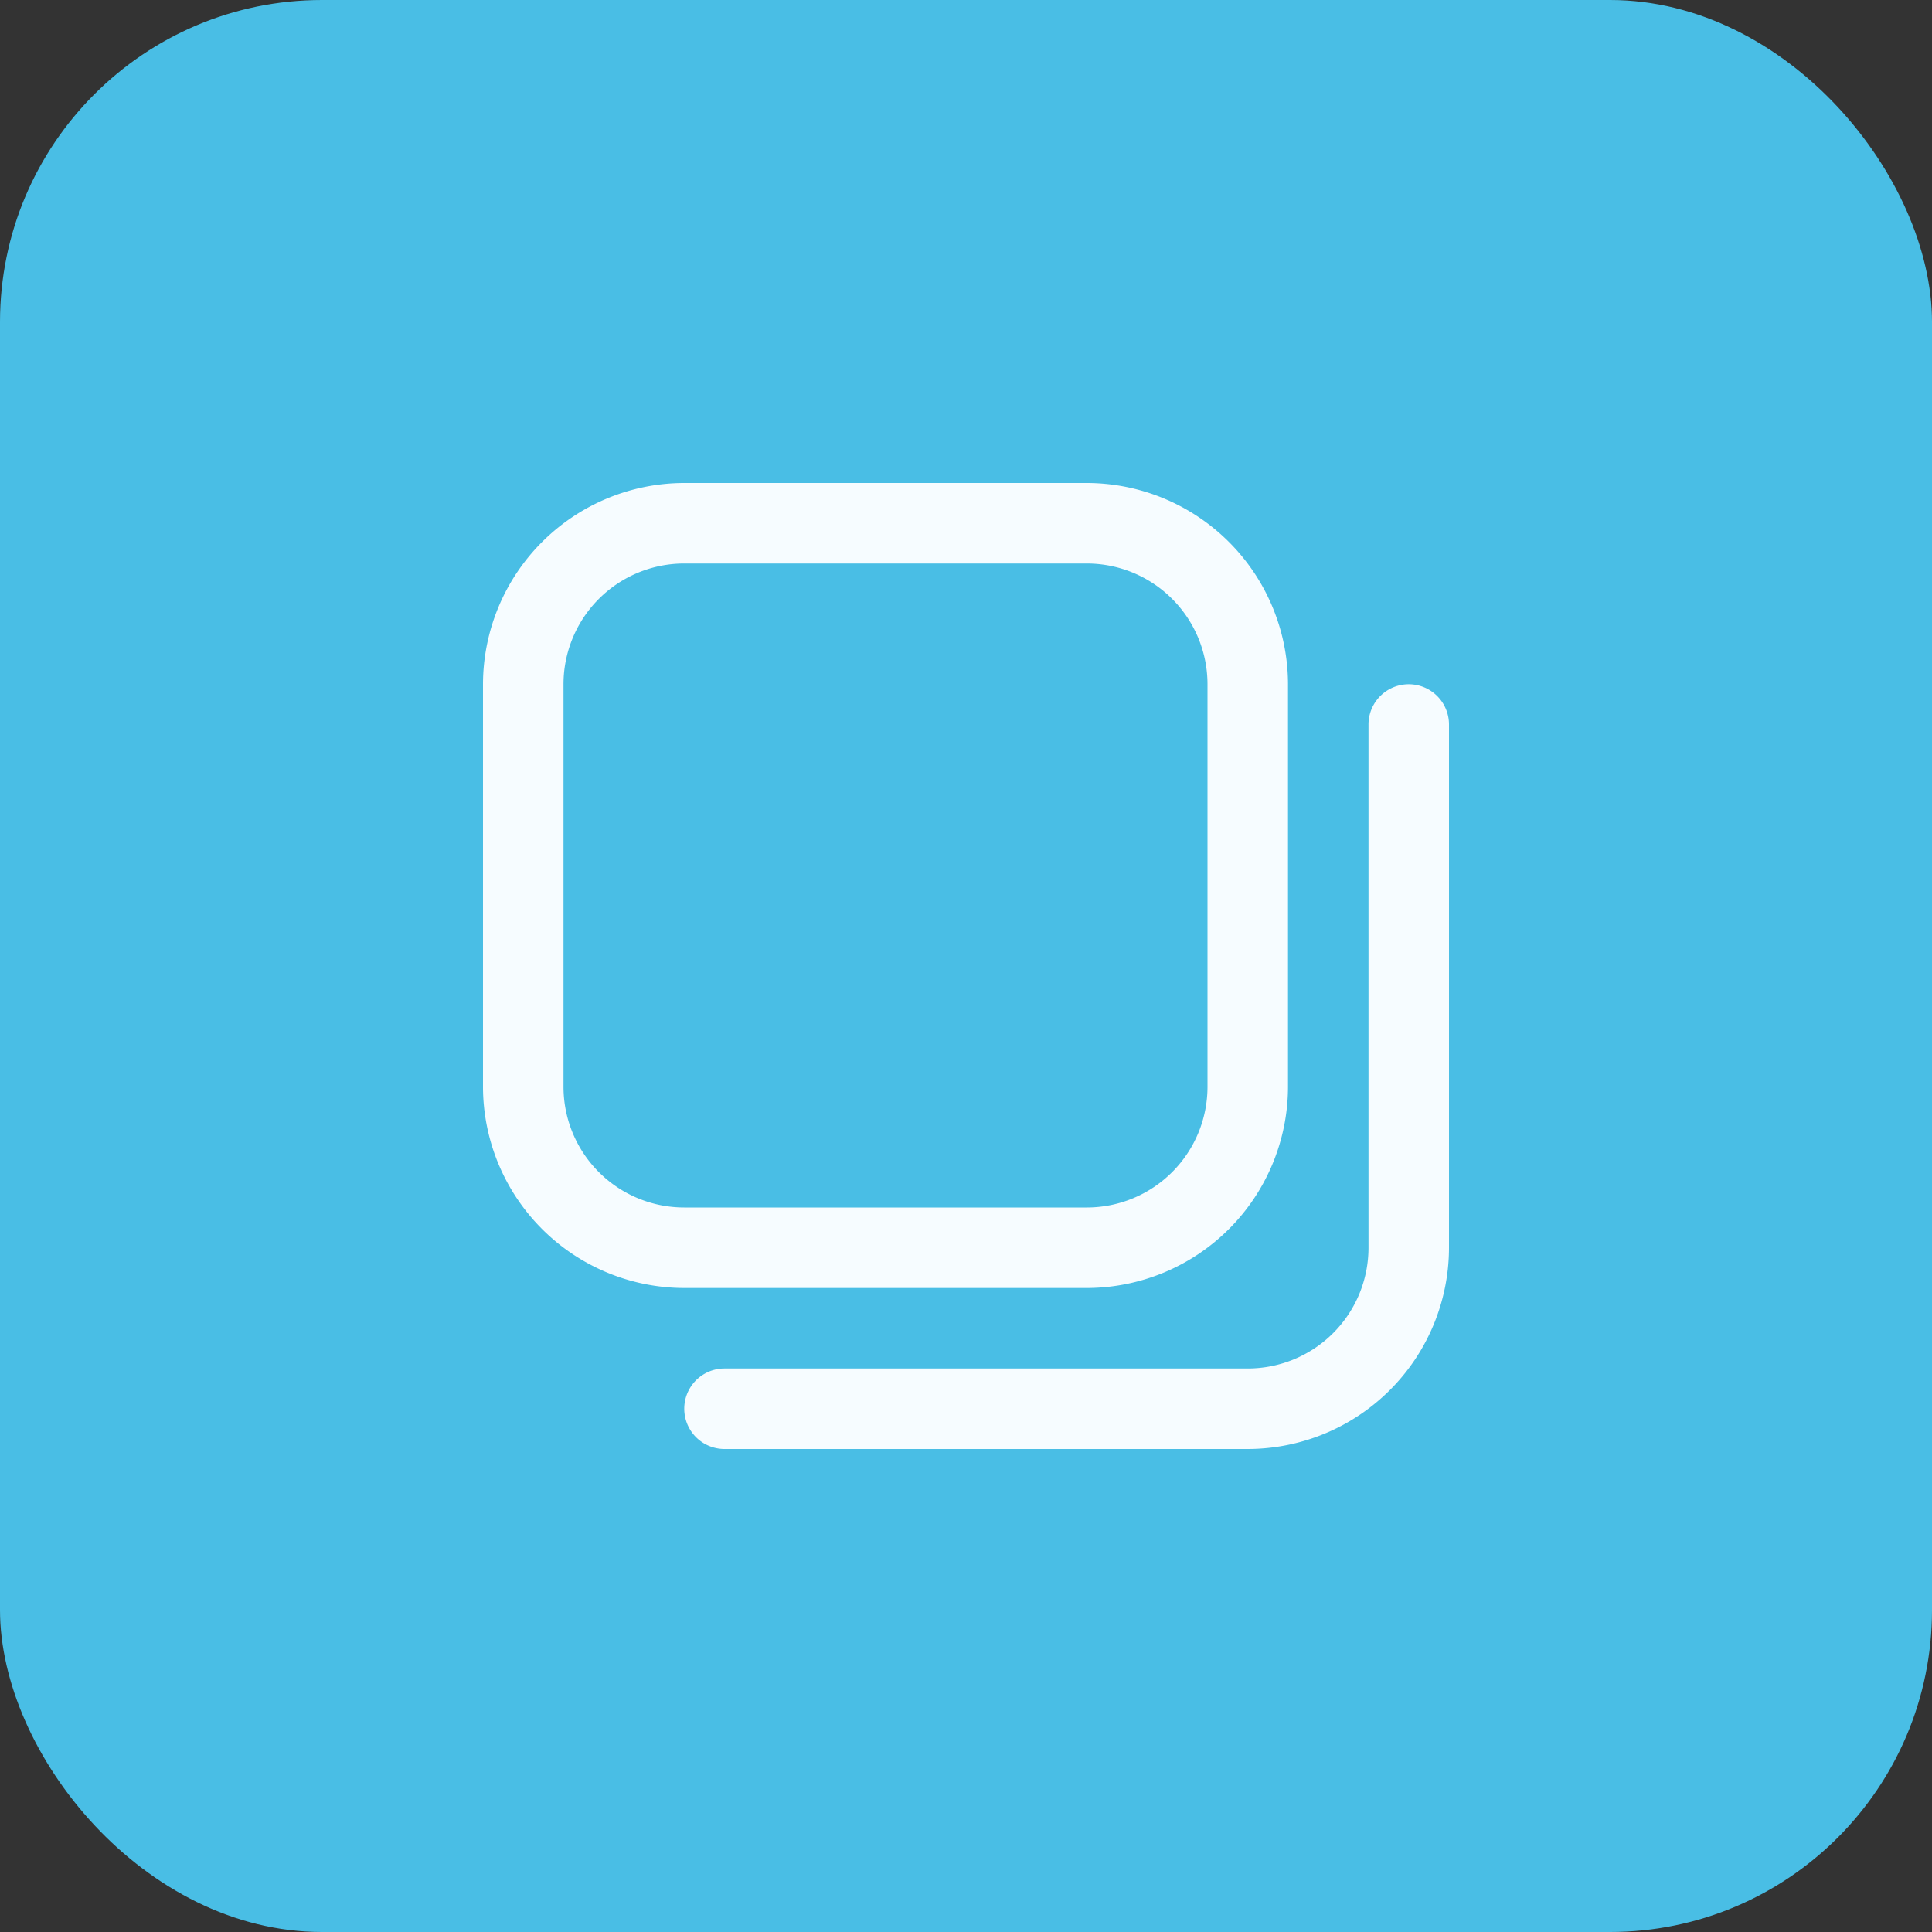 <svg xmlns="http://www.w3.org/2000/svg" width="48" height="48" viewBox="0 0 48 48">
  <rect x="0" y="0" width="48" height="48" fill="#333333" stroke="none"/>
  <g id="Icon_copy" transform="translate(-482 -1242)">
    <rect id="Rectangle_7402" data-name="Rectangle 7402" width="48" height="48" rx="8" transform="translate(482 1242)" fill="#49bee5" opacity="0.999"/>
    <path id="fi-rr-copy" d="M15,20H5a5.006,5.006,0,0,1-5-5V5A5.006,5.006,0,0,1,5,0H15a5.006,5.006,0,0,1,5,5V15a5.006,5.006,0,0,1-5,5ZM5,2A3,3,0,0,0,2,5V15a3,3,0,0,0,3,3H15a3,3,0,0,0,3-3V5a3,3,0,0,0-3-3ZM24,19V6a1,1,0,0,0-2,0V19a3,3,0,0,1-3,3H6a1,1,0,0,0,0,2H19A5.006,5.006,0,0,0,24,19Z" transform="translate(494 1254)" fill="#f6fcff"/>
  </g>
</svg>
